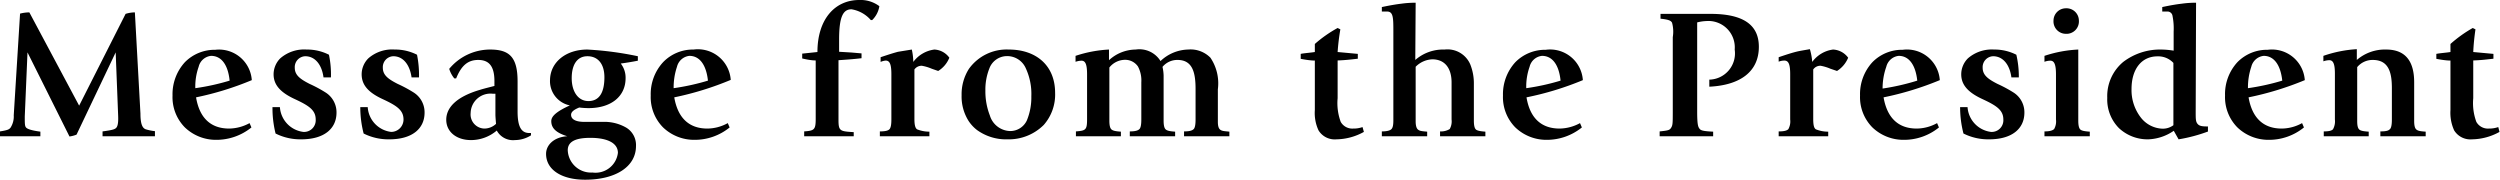 <svg xmlns="http://www.w3.org/2000/svg" width="201.85" height="14.55" viewBox="0 0 201.85 14.55"><g id="レイヤー_2" data-name="レイヤー 2"><g id="レイアウト"><path d="M6.39,8.53l3.75-7.41A2.54,2.54,0,0,1,10.89,1l.45,8.18c0,.95.21,1.16.4,1.25a3.8,3.8,0,0,0,.77.16V11H8.28v-.39c.76-.1.94-.16,1.06-.25s.23-.3.2-1l-.2-5.13h0L6.18,10.87a2.38,2.38,0,0,1-.57.15L2.22,4.23h0L2,9.4c0,.57,0,.77.1.89s.41.24,1.16.34V11H0v-.39c.64-.1.73-.16.85-.3a1.67,1.67,0,0,0,.26-1l.51-8.21A3,3,0,0,1,2.37,1Z"/><path d="M15.83,7.86c.28,1.69,1.21,2.52,2.67,2.52a3.51,3.51,0,0,0,1.65-.44l.15.35a4.5,4.5,0,0,1-2.85,1,3.62,3.62,0,0,1-2.52-1,3.47,3.47,0,0,1-1-2.58,3.83,3.83,0,0,1,1-2.69,3.38,3.38,0,0,1,2.45-1,2.65,2.65,0,0,1,2.95,2.45A24.32,24.32,0,0,1,15.83,7.86Zm2.71-1.35c-.13-1.29-.67-2-1.5-2a1.15,1.15,0,0,0-1,.88,4.76,4.76,0,0,0-.27,1.73A18.38,18.38,0,0,0,18.54,6.51Z"/><path d="M26.72,6.25h-.6c-.13-1-.66-1.71-1.48-1.71a.88.88,0,0,0-.84.93c0,.59.42.91,1.21,1.31a10.5,10.5,0,0,1,1.25.67,1.89,1.89,0,0,1,.91,1.64c0,1.3-1,2.16-2.85,2.16a4.46,4.46,0,0,1-2.07-.47A8.48,8.48,0,0,1,22,8.65h.6a2.16,2.16,0,0,0,1.89,2,.94.94,0,0,0,1-1c0-.77-.57-1.13-1.69-1.65S22.09,6.88,22.09,6a1.83,1.83,0,0,1,.54-1.29A2.94,2.94,0,0,1,24.76,4a3.87,3.87,0,0,1,1.8.42A7.76,7.76,0,0,1,26.72,6.25Z"/><path d="M33.83,6.25h-.6c-.14-1-.66-1.71-1.48-1.71a.88.88,0,0,0-.84.93c0,.59.42.91,1.21,1.31a10.5,10.5,0,0,1,1.25.67,1.89,1.89,0,0,1,.91,1.64c0,1.3-1,2.16-2.85,2.16a4.46,4.46,0,0,1-2.07-.47,8.48,8.48,0,0,1-.27-2.13h.6a2.15,2.15,0,0,0,1.89,2,1,1,0,0,0,1-1c0-.77-.57-1.13-1.69-1.65S29.2,6.88,29.2,6a1.83,1.83,0,0,1,.54-1.29A2.92,2.92,0,0,1,31.87,4a3.87,3.87,0,0,1,1.8.42A8.3,8.3,0,0,1,33.83,6.25Z"/><path d="M41.79,9c0,1.25.31,1.73.93,1.74h.15l0,.19a2.46,2.46,0,0,1-1.29.38,1.49,1.49,0,0,1-1.47-.77,3.21,3.21,0,0,1-2.08.77c-1.19,0-2-.68-2-1.64s.78-1.84,2.7-2.41c.35-.11.77-.21,1.19-.32V6.55c0-1.26-.48-1.71-1.31-1.71s-1.36.45-1.78,1.49h-.15a2.28,2.28,0,0,1-.41-.77A4.29,4.29,0,0,1,39.57,4c1.57,0,2.22.62,2.22,2.58ZM40.05,10C40,9.42,40,9.3,40,9.27V7.57h-.2A1.6,1.6,0,0,0,38,9.12a1.14,1.14,0,0,0,1.11,1.26A1.38,1.38,0,0,0,40.05,10Z"/><path d="M51.5,4.9c-.38.08-1,.18-1.38.23a1.84,1.84,0,0,1,.39,1.18c0,1.47-1.16,2.42-3,2.42a6.13,6.13,0,0,1-.74-.05c-.42.17-.66.35-.66.59s.17.55,1,.57l1.56,0a3.54,3.54,0,0,1,1.9.47,1.64,1.64,0,0,1,.78,1.48c0,1.68-1.66,2.72-4.11,2.72-1.86,0-3.15-.78-3.15-2.09,0-.7.62-1.35,1.71-1.42v0c-.94-.29-1.29-.68-1.29-1.22,0-.37.36-.75,1.5-1.27a2,2,0,0,1-1.6-2.09C44.45,5,45.71,4,47.42,4a26.56,26.56,0,0,1,4.08.54Zm-1.61,7.44c0-.79-.85-1.21-2.22-1.21-1.08,0-1.83.24-1.83,1a1.88,1.88,0,0,0,2,1.8A1.82,1.82,0,0,0,49.89,12.34ZM48.8,6.24c0-1.1-.54-1.7-1.37-1.7s-1.27.68-1.27,1.77.52,1.85,1.35,1.85S48.8,7.54,48.8,6.24Z"/><path d="M54.44,7.86c.29,1.69,1.22,2.52,2.67,2.52a3.44,3.44,0,0,0,1.65-.44l.15.35a4.46,4.46,0,0,1-2.85,1,3.62,3.62,0,0,1-2.52-1,3.47,3.47,0,0,1-1-2.58,3.8,3.8,0,0,1,1-2.69A3.34,3.34,0,0,1,56,4a2.66,2.66,0,0,1,3,2.45A24.67,24.67,0,0,1,54.44,7.86Zm2.72-1.35c-.14-1.29-.68-2-1.5-2a1.16,1.16,0,0,0-1,.88,5.24,5.24,0,0,0-.27,1.73A18.51,18.51,0,0,0,57.16,6.51Z"/><path d="M70.42,1.62h-.11A2.62,2.62,0,0,0,68.75.75c-.67,0-1,.58-1,2.43v1l1,.06.81.07v.39c-.66.08-1.27.12-1.86.16V9.67c0,.92.12.93,1.23,1V11h-4v-.39c.8-.06.93-.12.93-1V4.88c-.34,0-.75-.08-1.09-.16V4.33L66,4.2C66,1.6,67.37,0,69.38,0A2.52,2.52,0,0,1,71,.5,2,2,0,0,1,70.42,1.62Z"/><path d="M73.74,5a2.52,2.52,0,0,1,1.7-1,1.58,1.58,0,0,1,1.21.66,2.23,2.23,0,0,1-.9,1.07l-.52-.18a3.51,3.51,0,0,0-.8-.24.71.71,0,0,0-.6.3v4c0,.6.11.75.21.83a2.64,2.64,0,0,0,1,.19V11h-4v-.39c.47,0,.68-.07.78-.18s.15-.37.15-.78V6c0-.78-.12-1.11-.46-1.11A1.31,1.31,0,0,0,71.1,5V4.62c.62-.21,1.1-.36,1.41-.44L73.62,4A5,5,0,0,1,73.74,5Z"/><path d="M84.27,10.09a4,4,0,0,1-2.92,1.16,4,4,0,0,1-2.45-.74,3,3,0,0,1-.7-.75,3.69,3.69,0,0,1-.56-2.07,3.83,3.83,0,0,1,.59-2.13A3.75,3.75,0,0,1,81.45,4c2.18,0,3.74,1.26,3.74,3.5A3.71,3.71,0,0,1,84.27,10.09Zm-1.36-.37a4.87,4.87,0,0,0,.36-1.94,4.94,4.94,0,0,0-.44-2.25,1.64,1.64,0,0,0-1.54-1,1.52,1.52,0,0,0-1.41,1,4.62,4.62,0,0,0-.32,1.79,5.35,5.35,0,0,0,.36,2,1.76,1.76,0,0,0,1.62,1.26A1.48,1.48,0,0,0,82.91,9.72Z"/><path d="M89.54,4.86A3.22,3.22,0,0,1,91.7,4a2,2,0,0,1,2,.93A3.34,3.34,0,0,1,95.93,4a2.25,2.25,0,0,1,1.8.66,3.7,3.7,0,0,1,.6,2.55V9.82c0,.81.32.74.93.81V11H95.6v-.39c.51,0,.68-.09.78-.19s.15-.36.15-.77V7.18c0-1.33-.25-2.32-1.42-2.34a1.55,1.55,0,0,0-1.25.56,3.54,3.54,0,0,1,.09.7V9.73c0,.41.06.62.17.72s.31.15.76.18V11H91.22v-.39c.5,0,.68-.09.78-.19s.15-.36.15-.77v-3a2.41,2.41,0,0,0-.27-1.28,1.25,1.25,0,0,0-1.08-.54,1.63,1.63,0,0,0-1.23.62V9.73c0,.41.06.62.17.72s.31.15.76.18V11H86.87v-.39c.8-.06.9-.12.9-1V6c0-.79-.13-1.1-.45-1.1a1.59,1.59,0,0,0-.48.09V4.51A10.11,10.11,0,0,1,89.54,4Z"/><path d="M108.22,2.37A17.82,17.82,0,0,0,108,4.2l1.63.15v.39c-.54.06-1,.12-1.63.14V7.93a4.36,4.36,0,0,0,.25,1.91,1.07,1.07,0,0,0,1,.54,2.14,2.14,0,0,0,.76-.12l.11.39a4.69,4.69,0,0,1-2.22.6,1.53,1.53,0,0,1-1.44-.72,3.31,3.31,0,0,1-.3-1.64v-4c-.35,0-.84-.08-1.14-.14V4.35c.28-.06.78-.09,1.14-.15V3.55A10.07,10.07,0,0,1,108,2.26Z"/><path d="M114.27,4.84A3.43,3.43,0,0,1,116.64,4a2,2,0,0,1,2.07,1.2A4.13,4.13,0,0,1,119,6.79V9.73c0,.41.06.62.16.72s.36.15.77.18V11h-3.66v-.39a1.36,1.36,0,0,0,.78-.19,1.26,1.26,0,0,0,.15-.77v-3c0-1.06-.48-1.86-1.56-1.86a2,2,0,0,0-1.34.6V9.78c0,.4.08.6.2.69s.21.12.73.16V11h-3.66v-.39c.41,0,.66-.07.77-.18s.16-.31.16-.72V2.62c0-1.2,0-1.69-.52-1.69-.17,0-.36,0-.41,0V.57c.71-.15,1.22-.23,1.56-.27a8.27,8.27,0,0,1,1.17-.08Z"/><path d="M123.25,7.86c.28,1.69,1.21,2.52,2.67,2.52a3.51,3.51,0,0,0,1.65-.44l.15.35a4.5,4.5,0,0,1-2.85,1,3.62,3.62,0,0,1-2.52-1,3.47,3.47,0,0,1-1-2.58,3.83,3.83,0,0,1,1-2.69,3.38,3.38,0,0,1,2.45-1,2.65,2.65,0,0,1,3,2.45A24.32,24.32,0,0,1,123.25,7.86ZM126,6.51c-.13-1.29-.67-2-1.5-2a1.15,1.15,0,0,0-1,.88,4.76,4.76,0,0,0-.27,1.73A18.38,18.38,0,0,0,126,6.51Z"/><path d="M138.1,1.12c2.62,0,3.91.86,3.91,2.66,0,2-1.5,3.1-4,3.22V6.43A2.12,2.12,0,0,0,140.06,4a2.13,2.13,0,0,0-2.29-2.3,3.4,3.4,0,0,0-.74.11V9c0,1.09.08,1.24.18,1.38s.24.21,1.11.25V11H134v-.39c.69-.07.81-.1.93-.3s.13-.33.13-1.26V3A2.72,2.72,0,0,0,135,1.83c-.09-.15-.23-.25-.93-.32V1.12Z"/><path d="M146.32,5A2.48,2.48,0,0,1,148,4a1.6,1.6,0,0,1,1.22.66,2.29,2.29,0,0,1-.9,1.07l-.53-.18a3.64,3.64,0,0,0-.79-.24.69.69,0,0,0-.6.3v4c0,.6.1.75.21.83a2.58,2.58,0,0,0,1,.19V11h-4v-.39c.46,0,.67-.07.78-.18a1.28,1.28,0,0,0,.15-.78V6c0-.78-.12-1.11-.47-1.11a1.25,1.25,0,0,0-.46.09V4.62c.61-.21,1.09-.36,1.41-.44s.67-.13,1.11-.21A5,5,0,0,1,146.32,5Z"/><path d="M152.08,7.86c.29,1.69,1.22,2.52,2.67,2.52a3.44,3.44,0,0,0,1.65-.44l.15.35a4.46,4.46,0,0,1-2.85,1,3.62,3.62,0,0,1-2.52-1,3.47,3.47,0,0,1-1-2.58,3.8,3.8,0,0,1,1-2.69,3.34,3.34,0,0,1,2.44-1,2.66,2.66,0,0,1,3,2.45A24.67,24.67,0,0,1,152.08,7.86Zm2.72-1.35c-.14-1.29-.68-2-1.5-2a1.16,1.16,0,0,0-1,.88A5.24,5.24,0,0,0,152,7.15,18.51,18.51,0,0,0,154.8,6.51Z"/><path d="M163,6.25h-.6c-.13-1-.66-1.71-1.48-1.71a.88.88,0,0,0-.84.93c0,.59.42.91,1.21,1.31a10.5,10.5,0,0,1,1.25.67,1.89,1.89,0,0,1,.91,1.64c0,1.3-1,2.16-2.85,2.16a4.46,4.46,0,0,1-2.07-.47,8.48,8.48,0,0,1-.27-2.13h.6a2.16,2.16,0,0,0,1.89,2,.94.94,0,0,0,1-1c0-.77-.57-1.13-1.69-1.65S158.35,6.88,158.35,6a1.83,1.83,0,0,1,.54-1.29A2.94,2.94,0,0,1,161,4a3.87,3.87,0,0,1,1.8.42A7.76,7.76,0,0,1,163,6.25Z"/><path d="M167.8,9.73c0,.41.06.62.16.72s.32.15.77.18V11h-3.66v-.39c.48,0,.67-.09.78-.19a1.26,1.26,0,0,0,.15-.77V6c0-.79-.14-1.1-.45-1.1a1.33,1.33,0,0,0-.48.09V4.51A10.08,10.08,0,0,1,167.8,4Zm-1-7a1,1,0,0,1-1-1.06,1,1,0,0,1,1-1,1,1,0,0,1,1.05,1A1,1,0,0,1,166.79,2.73Z"/><path d="M177.28,9c0,.6,0,.82.15,1s.36.21.84.21l0,.41a12.73,12.73,0,0,1-2.37.63l-.39-.69a3.86,3.86,0,0,1-2.05.69,3.38,3.38,0,0,1-2.37-.9,3.28,3.28,0,0,1-.95-2.45A3.59,3.59,0,0,1,171.43,5a4.89,4.89,0,0,1,3.07-1,6.57,6.57,0,0,1,1,.09V2.55a5.17,5.17,0,0,0-.09-1.26A.41.41,0,0,0,175,.93c-.17,0-.38,0-.42,0V.57c.7-.15,1.21-.23,1.56-.27a8.06,8.06,0,0,1,1.17-.08Zm-1.8,1.08v-5a1.67,1.67,0,0,0-1.29-.53c-1.26,0-2.09,1-2.09,2.64a3.61,3.61,0,0,0,.75,2.3,2.31,2.31,0,0,0,1.76.9A1.44,1.44,0,0,0,175.48,10.11Z"/><path d="M181.55,7.86c.29,1.69,1.22,2.52,2.67,2.52a3.44,3.44,0,0,0,1.65-.44l.15.35a4.46,4.46,0,0,1-2.85,1,3.62,3.62,0,0,1-2.52-1,3.47,3.47,0,0,1-1-2.58,3.8,3.8,0,0,1,1-2.69,3.34,3.34,0,0,1,2.44-1,2.66,2.66,0,0,1,3,2.45A24.67,24.67,0,0,1,181.55,7.86Zm2.72-1.35c-.14-1.29-.68-2-1.5-2a1.16,1.16,0,0,0-1,.88,5.24,5.24,0,0,0-.27,1.73A18.51,18.51,0,0,0,184.27,6.51Z"/><path d="M190.29,4.84A3.47,3.47,0,0,1,192.66,4c1.6,0,2.26,1,2.26,2.64V9.75c0,.4.06.6.17.7s.27.15.76.18V11h-3.66v-.39c.57,0,.68-.09.78-.19s.15-.36.15-.77V7.11c0-1.28-.27-2.28-1.56-2.27a1.61,1.61,0,0,0-1.24.58V9.76c0,.41.06.59.16.69s.3.15.77.18V11h-3.63v-.39c.46,0,.66-.07.75-.18a1.32,1.32,0,0,0,.15-.78V5.94c0-.78-.14-1.08-.45-1.08a1.54,1.54,0,0,0-.48.09V4.51a10,10,0,0,1,2.7-.54Z"/><path d="M199.87,2.37a17.82,17.82,0,0,0-.18,1.83l1.63.15v.39c-.53.06-1,.12-1.63.14V7.93a4.36,4.36,0,0,0,.25,1.91,1.07,1.07,0,0,0,1,.54,2.23,2.23,0,0,0,.77-.12l.1.39a4.69,4.69,0,0,1-2.22.6,1.54,1.54,0,0,1-1.44-.72,3.42,3.42,0,0,1-.3-1.64v-4c-.35,0-.84-.08-1.14-.14V4.35c.29-.06.78-.09,1.14-.15V3.55a10.44,10.44,0,0,1,1.8-1.29Z"/></g></g></svg>